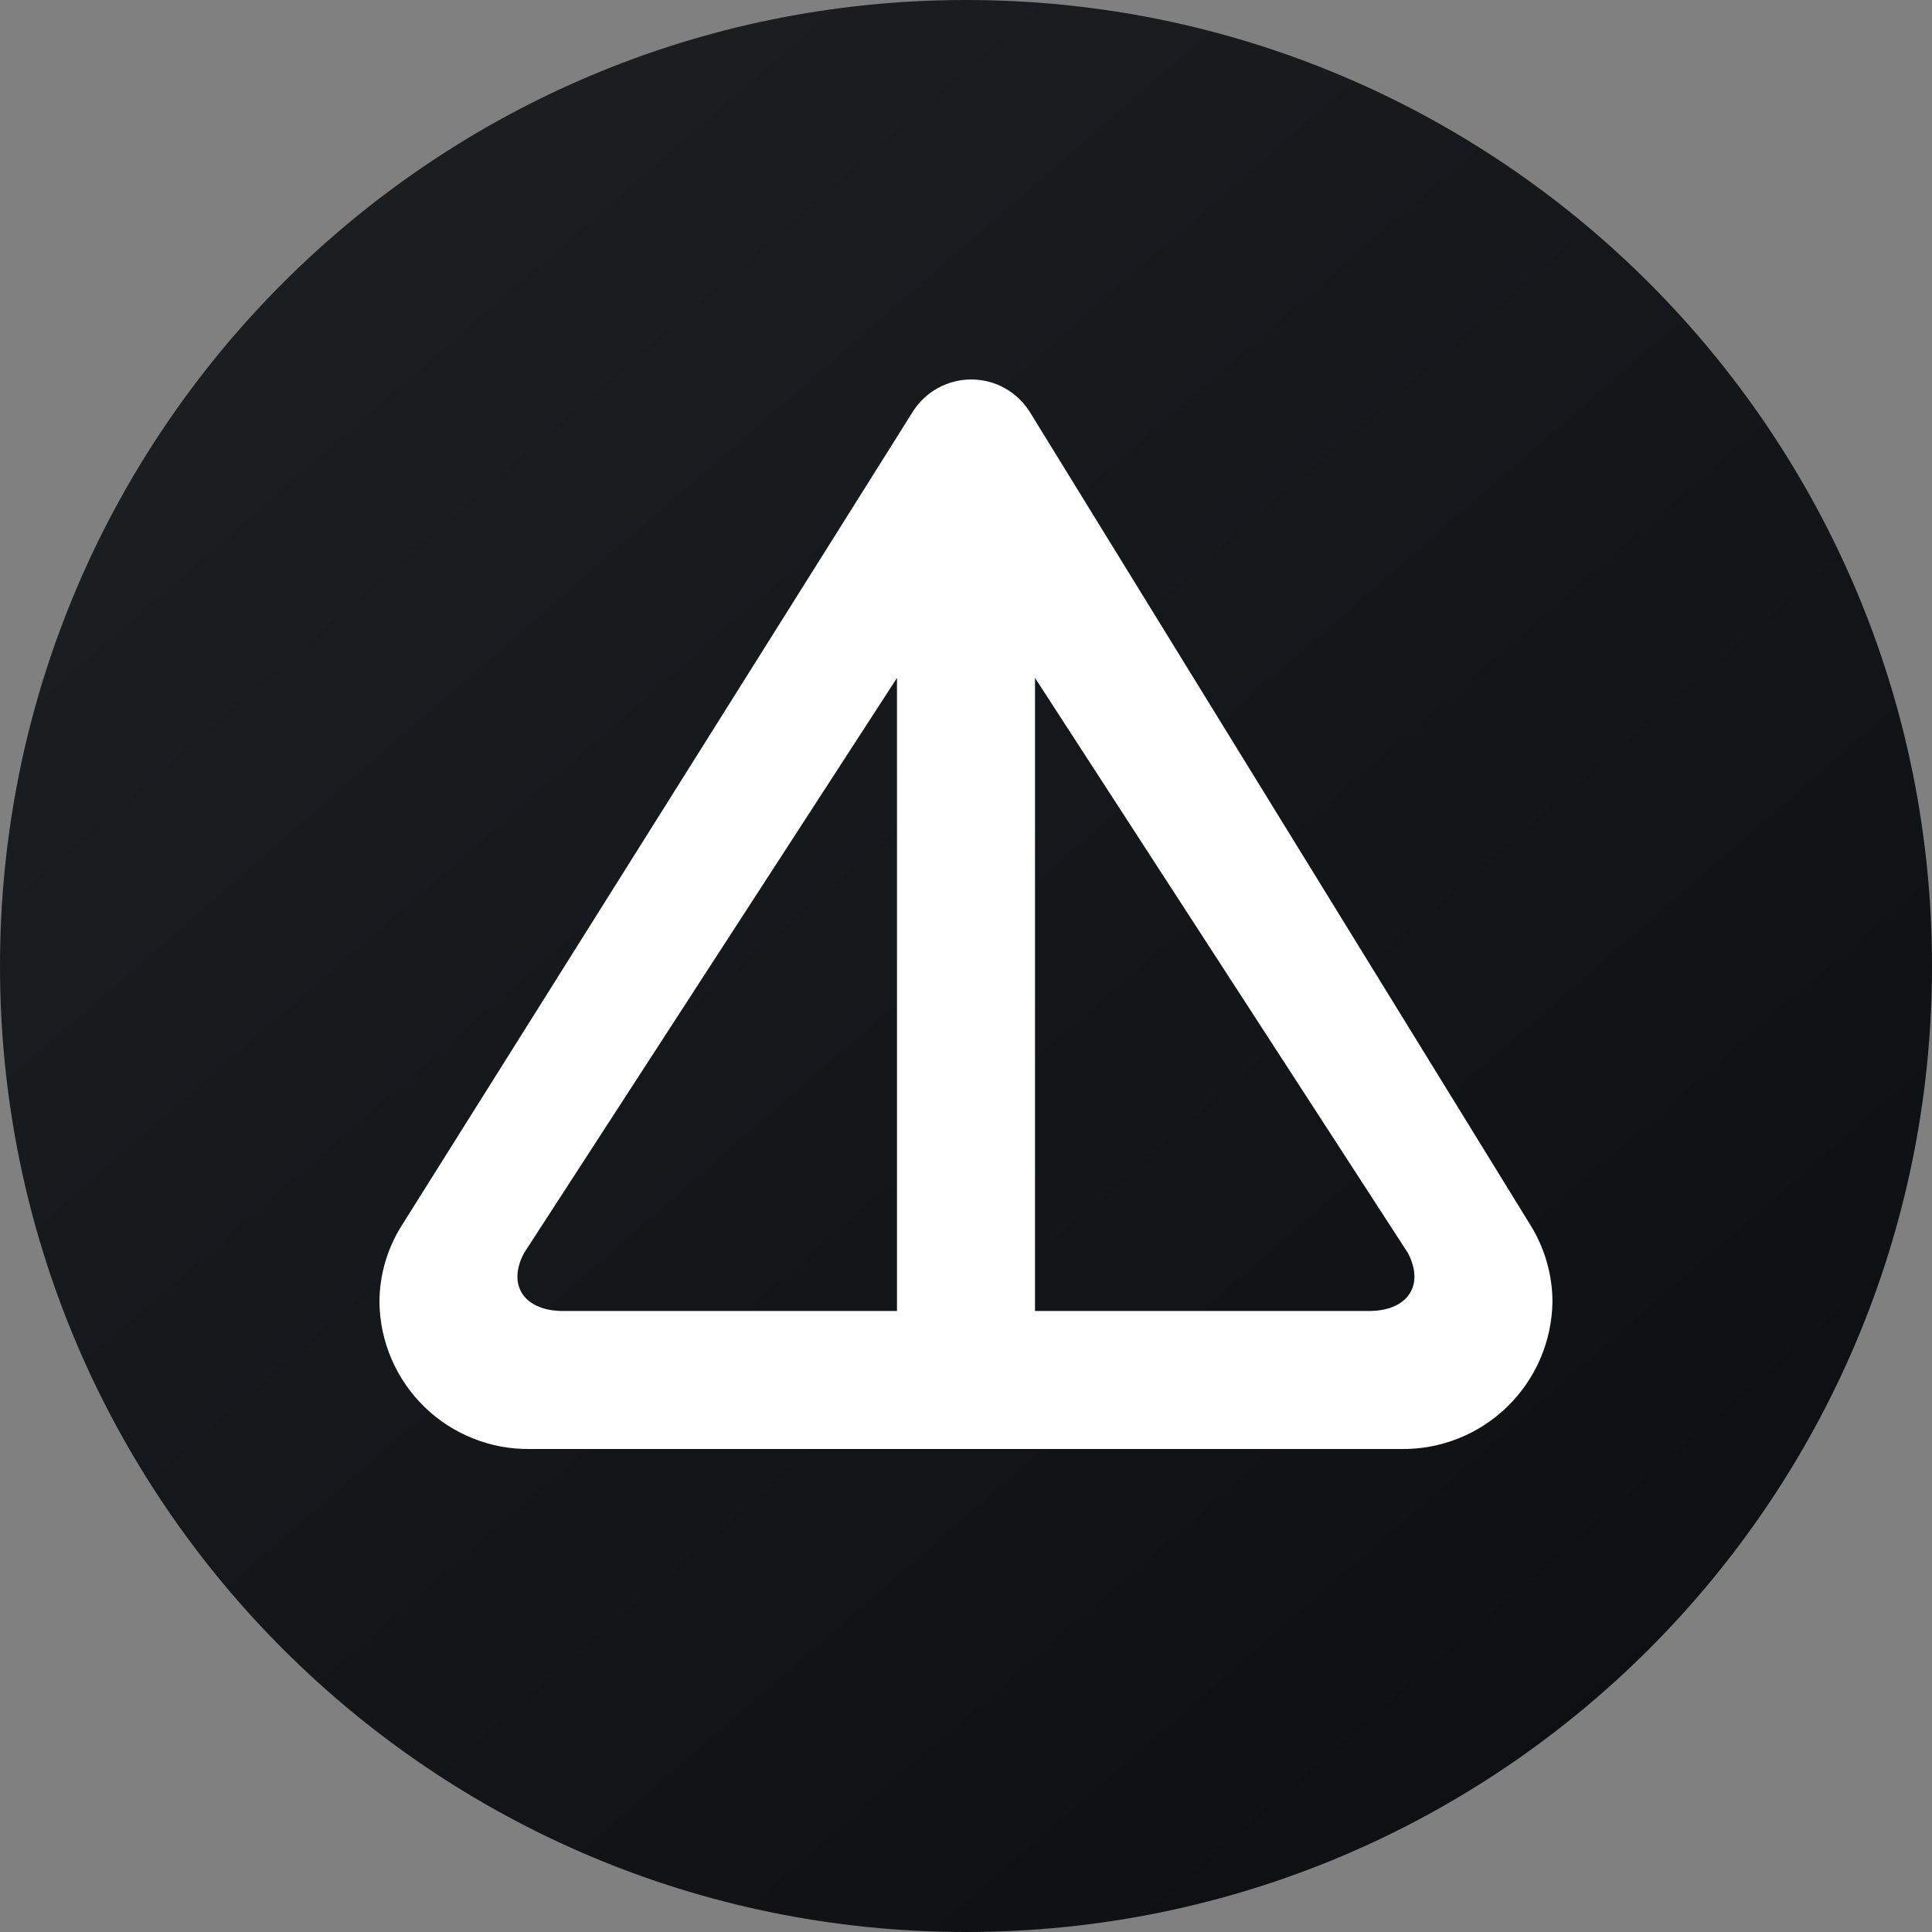 <svg fill="none" height="60" viewBox="0 0 60 60" width="60" xmlns="http://www.w3.org/2000/svg" xmlns:xlink="http://www.w3.org/1999/xlink"><rect x="0" y="0" width="60" height="60" fill="#808080" stroke="none"/><linearGradient id="a" gradientUnits="userSpaceOnUse" x1="11.164" x2="73.018" y1="10.404" y2="81.45"><stop offset="0" stop-color="#1a1e21"/><stop offset="1" stop-color="#06060a"/></linearGradient><path d="m30 60c16.569 0 30-13.431 30-30s-13.431-30-30-30-30 13.431-30 30 13.431 30 30 30z" fill="url(#a)"/><path d="m12.471 38.068 15.879-25.286c.193-.305.461-.557.777-.731s.672-.266 1.033-.266c.364-.001.723.091 1.041.268s.587.431.78.74l15.568 25.286c.429.707.664 1.521.664 2.357-.02 1.228-.526 2.399-1.408 3.255s-2.067 1.327-3.296 1.309h-27.043c-.606.009-1.209-.102-1.772-.327-.564-.224-1.077-.557-1.512-.98-.435-.423-.782-.927-1.022-1.484-.24-.557-.368-1.156-.376-1.762 0-.836.236-1.661.686-2.379zm31.254.846-11.582-17.861v19.661h10.371c1.2 0 1.736-.793 1.211-1.8zm-15.868-17.861-11.582 17.861c-.536 1.007.011 1.8 1.211 1.8h10.371z" fill="#fff"/></svg>